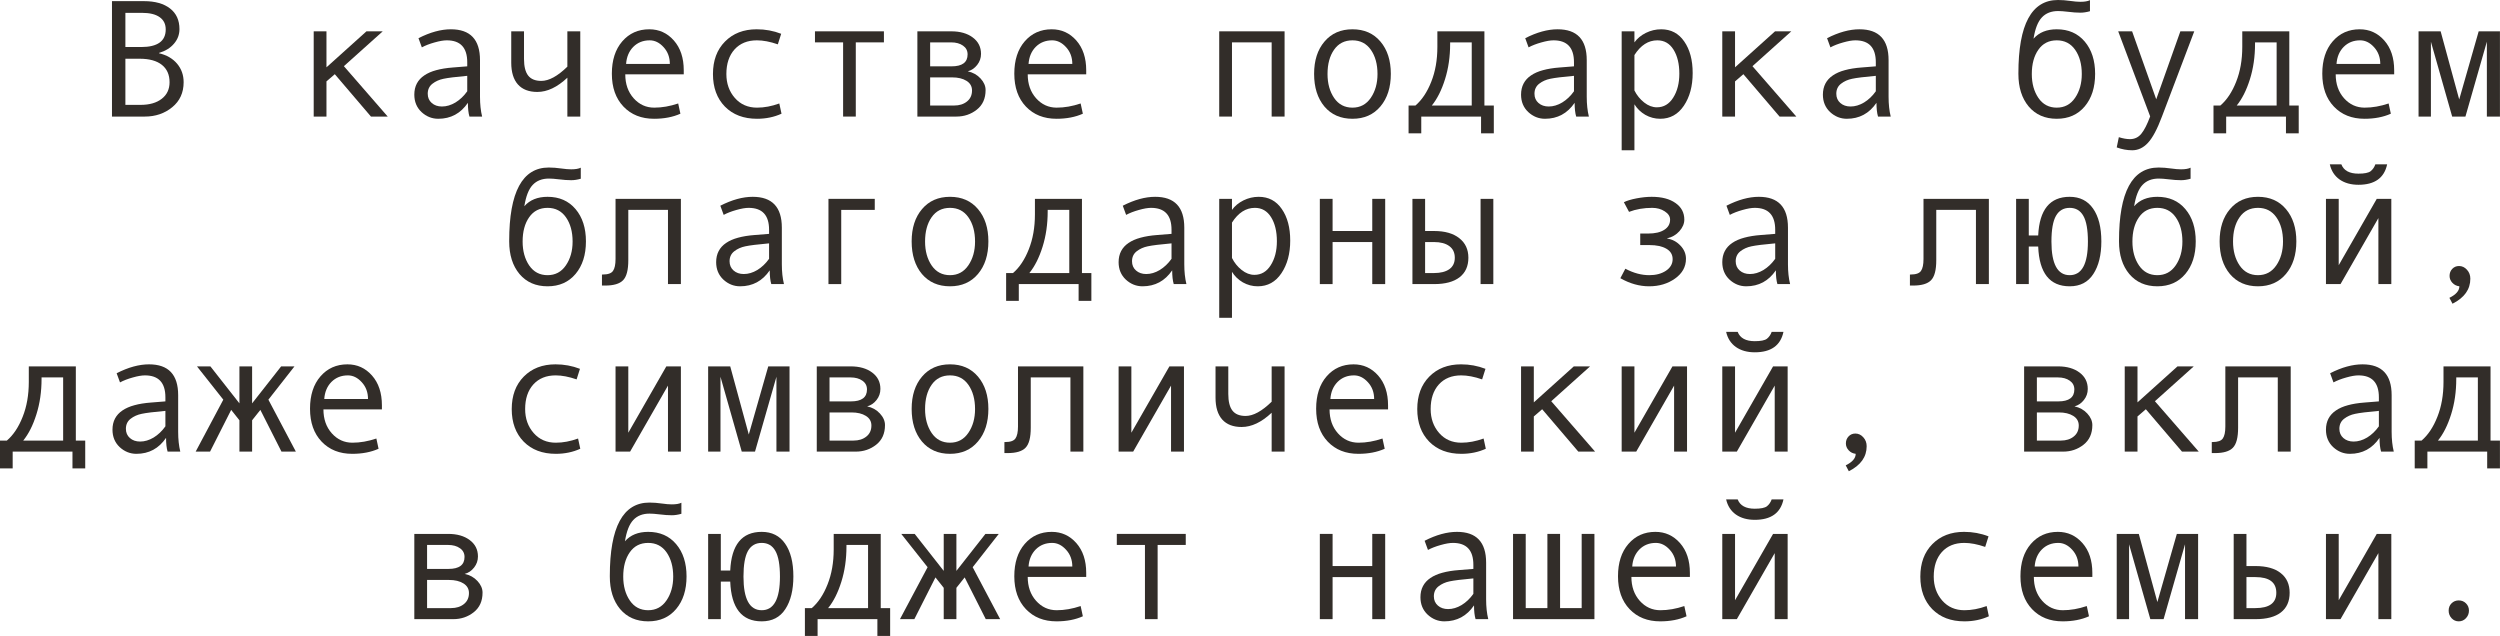<?xml version="1.0" encoding="UTF-8"?> <svg xmlns="http://www.w3.org/2000/svg" viewBox="0 0 179.078 45.551" fill="none"><path d="M11.391 3.814C11.941 3.943 12.373 4.193 12.686 4.564C12.998 4.936 13.154 5.377 13.154 5.889C13.154 6.639 12.881 7.236 12.334 7.682C11.791 8.127 11.137 8.35 10.371 8.35H8.021V0.082H10.313C11.109 0.082 11.732 0.258 12.182 0.609C12.631 0.957 12.855 1.449 12.855 2.086C12.855 2.477 12.725 2.824 12.463 3.129C12.205 3.434 11.848 3.654 11.391 3.791V3.814ZM8.982 3.369H10.107C11.283 3.369 11.871 2.949 11.871 2.109C11.871 1.727 11.727 1.434 11.437 1.23C11.148 1.023 10.725 0.92 10.166 0.92H8.982V3.369ZM8.982 7.512H10.072C10.709 7.512 11.213 7.367 11.584 7.078C11.959 6.789 12.146 6.393 12.146 5.889C12.146 5.354 11.963 4.939 11.596 4.646C11.229 4.354 10.697 4.207 10.002 4.207H8.982V7.512Z" fill="#322D29"></path><path d="M27.773 8.35H26.572L23.982 5.314L23.385 5.83V8.35H22.471V2.244H23.385V4.822L26.25 2.244H27.416L24.633 4.74L27.773 8.35Z" fill="#322D29"></path><path d="M34.535 8.35H33.627C33.553 8.104 33.516 7.775 33.516 7.365C32.996 8.127 32.289 8.508 31.395 8.508C30.941 8.508 30.541 8.348 30.193 8.027C29.85 7.703 29.678 7.287 29.678 6.779C29.678 6.479 29.738 6.213 29.859 5.982C29.98 5.752 30.158 5.559 30.393 5.402C30.627 5.242 30.912 5.117 31.248 5.027C31.584 4.934 31.982 4.869 32.443 4.834L33.469 4.752V4.459C33.469 3.412 32.98 2.889 32.004 2.889C31.774 2.889 31.481 2.939 31.125 3.041C30.773 3.139 30.471 3.256 30.217 3.393L29.976 2.736C30.809 2.311 31.582 2.098 32.297 2.098C33.687 2.098 34.383 2.834 34.383 4.307V6.932C34.383 7.463 34.434 7.936 34.535 8.35ZM33.469 6.539V5.432C32.644 5.506 32.078 5.576 31.77 5.643C31.465 5.705 31.199 5.824 30.973 6C30.75 6.176 30.639 6.414 30.639 6.715C30.639 6.988 30.734 7.209 30.926 7.377C31.117 7.545 31.361 7.629 31.658 7.629C31.982 7.629 32.305 7.533 32.625 7.342C32.945 7.146 33.227 6.879 33.469 6.539Z" fill="#322D29"></path><path d="M41.566 8.35H40.641V5.566C39.918 6.246 39.201 6.586 38.49 6.586C37.885 6.586 37.422 6.408 37.102 6.053C36.781 5.693 36.621 5.172 36.621 4.488V2.244H37.535V4.219C37.535 4.762 37.635 5.16 37.834 5.414C38.033 5.668 38.346 5.795 38.772 5.795C39.322 5.795 39.945 5.455 40.641 4.775V2.244H41.566V8.35Z" fill="#322D29"></path><path d="M48.978 5.326H44.789C44.789 6.018 44.988 6.588 45.387 7.037C45.789 7.486 46.281 7.711 46.863 7.711C47.418 7.711 47.99 7.611 48.58 7.412L48.738 8.145C48.199 8.387 47.57 8.508 46.852 8.508C45.945 8.508 45.215 8.217 44.66 7.635C44.105 7.053 43.828 6.268 43.828 5.279C43.828 4.311 44.076 3.539 44.572 2.965C45.072 2.387 45.717 2.098 46.506 2.098C47.209 2.098 47.797 2.365 48.269 2.9C48.742 3.436 48.978 4.148 48.978 5.039V5.326ZM47.982 4.582C47.982 4.105 47.834 3.705 47.537 3.381C47.24 3.053 46.908 2.889 46.541 2.889C46.068 2.889 45.676 3.045 45.363 3.357C45.055 3.67 44.883 4.078 44.848 4.582H47.982Z" fill="#322D29"></path><path d="M55.981 8.145C55.449 8.387 54.865 8.508 54.228 8.508C53.268 8.508 52.5 8.217 51.926 7.635C51.355 7.049 51.07 6.271 51.07 5.303C51.07 4.334 51.357 3.559 51.932 2.977C52.51 2.391 53.268 2.098 54.205 2.098C54.818 2.098 55.402 2.205 55.957 2.42L55.717 3.176C55.162 2.984 54.662 2.889 54.217 2.889C53.545 2.889 53.012 3.105 52.617 3.539C52.227 3.973 52.031 4.561 52.031 5.303C52.031 5.982 52.234 6.555 52.641 7.02C53.047 7.48 53.576 7.711 54.228 7.711C54.744 7.711 55.275 7.611 55.822 7.412L55.981 8.145Z" fill="#322D29"></path><path d="M63.316 3.035H61.301V8.35H60.393V3.035H58.377V2.244H63.316V3.035Z" fill="#322D29"></path><path d="M69.322 5.109C69.689 5.187 69.994 5.357 70.236 5.619C70.479 5.881 70.599 6.158 70.599 6.451C70.599 7.057 70.389 7.525 69.967 7.857C69.549 8.186 69.062 8.35 68.508 8.35H65.713V2.244H68.139C68.775 2.244 69.289 2.391 69.68 2.684C70.074 2.977 70.272 3.369 70.272 3.861C70.272 4.154 70.18 4.418 69.996 4.652C69.812 4.887 69.588 5.039 69.322 5.109ZM66.627 4.752H68.162C68.928 4.752 69.31 4.467 69.31 3.896C69.31 3.631 69.201 3.422 68.983 3.27C68.764 3.113 68.479 3.035 68.127 3.035H66.627V4.752ZM66.627 7.559H68.344C68.719 7.559 69.026 7.463 69.264 7.271C69.506 7.08 69.627 6.816 69.627 6.48C69.627 6.184 69.494 5.953 69.229 5.789C68.967 5.625 68.623 5.543 68.197 5.543H66.627V7.559Z" fill="#322D29"></path><path d="M77.807 5.326H73.617C73.617 6.018 73.816 6.588 74.215 7.037C74.617 7.486 75.109 7.711 75.691 7.711C76.246 7.711 76.818 7.611 77.408 7.412L77.566 8.145C77.027 8.387 76.398 8.508 75.68 8.508C74.773 8.508 74.043 8.217 73.488 7.635C72.934 7.053 72.656 6.268 72.656 5.279C72.656 4.311 72.904 3.539 73.4 2.965C73.9 2.387 74.545 2.098 75.334 2.098C76.037 2.098 76.625 2.365 77.098 2.9C77.57 3.436 77.807 4.148 77.807 5.039V5.326ZM76.811 4.582C76.811 4.105 76.662 3.705 76.365 3.381C76.068 3.053 75.736 2.889 75.369 2.889C74.896 2.889 74.504 3.045 74.191 3.357C73.883 3.67 73.711 4.078 73.676 4.582H76.811Z" fill="#322D29"></path><path d="M92.016 8.35H91.09V3.035H88.248V8.35H87.334V2.244H92.016V8.35Z" fill="#322D29"></path><path d="M96.879 2.098C97.719 2.098 98.387 2.391 98.883 2.977C99.379 3.563 99.627 4.334 99.627 5.291C99.627 6.256 99.379 7.033 98.883 7.623C98.387 8.213 97.719 8.508 96.879 8.508C96.035 8.508 95.365 8.215 94.869 7.629C94.377 7.039 94.131 6.26 94.131 5.291C94.131 4.33 94.379 3.559 94.875 2.977C95.371 2.391 96.039 2.098 96.879 2.098ZM96.879 7.711C97.433 7.711 97.871 7.477 98.192 7.008C98.512 6.539 98.672 5.971 98.672 5.303C98.672 4.6 98.514 4.021 98.197 3.568C97.881 3.115 97.441 2.889 96.879 2.889C96.313 2.889 95.873 3.113 95.561 3.563C95.248 4.008 95.092 4.588 95.092 5.303C95.092 5.982 95.25 6.555 95.567 7.02C95.883 7.48 96.32 7.711 96.879 7.711Z" fill="#322D29"></path><path d="M107.004 9.551H106.09V8.35H101.807V9.551H100.898V7.559H101.391C101.855 7.16 102.232 6.594 102.522 5.859C102.815 5.125 102.961 4.291 102.961 3.357V2.244H106.33V7.559H107.004V9.551ZM105.422 7.559V3.035H103.875V3.141C103.875 4.059 103.752 4.906 103.506 5.684C103.264 6.457 102.949 7.082 102.563 7.559H105.422Z" fill="#322D29"></path><path d="M113.813 8.35H112.904C112.83 8.104 112.793 7.775 112.793 7.365C112.273 8.127 111.566 8.508 110.672 8.508C110.219 8.508 109.818 8.348 109.471 8.027C109.127 7.703 108.955 7.287 108.955 6.779C108.955 6.479 109.016 6.213 109.137 5.982C109.258 5.752 109.435 5.559 109.67 5.402C109.904 5.242 110.189 5.117 110.525 5.027C110.861 4.934 111.26 4.869 111.721 4.834L112.746 4.752V4.459C112.746 3.412 112.258 2.889 111.281 2.889C111.051 2.889 110.758 2.939 110.402 3.041C110.051 3.139 109.748 3.256 109.494 3.393L109.254 2.736C110.086 2.311 110.859 2.098 111.574 2.098C112.965 2.098 113.66 2.834 113.66 4.307V6.932C113.66 7.463 113.711 7.936 113.813 8.35ZM112.746 6.539V5.432C111.922 5.506 111.355 5.576 111.047 5.643C110.742 5.705 110.476 5.824 110.25 6C110.027 6.176 109.916 6.414 109.916 6.715C109.916 6.988 110.012 7.209 110.203 7.377C110.395 7.545 110.639 7.629 110.936 7.629C111.26 7.629 111.582 7.533 111.902 7.342C112.223 7.146 112.504 6.879 112.746 6.539Z" fill="#322D29"></path><path d="M117.076 3.035C117.279 2.754 117.553 2.527 117.897 2.355C118.244 2.184 118.609 2.098 118.992 2.098C119.695 2.098 120.246 2.389 120.644 2.971C121.047 3.549 121.248 4.303 121.248 5.232C121.248 6.17 121.037 6.951 120.615 7.576C120.197 8.197 119.633 8.508 118.922 8.508C118.543 8.508 118.188 8.414 117.855 8.227C117.527 8.035 117.268 7.783 117.076 7.471V10.764H116.162V2.244H117.076V3.035ZM117.076 3.943V6.48C117.248 6.824 117.48 7.111 117.773 7.342C118.066 7.572 118.369 7.687 118.682 7.687C119.174 7.687 119.564 7.457 119.853 6.996C120.146 6.535 120.293 5.963 120.293 5.279C120.293 4.576 120.154 4.002 119.877 3.557C119.6 3.111 119.213 2.889 118.717 2.889C118.072 2.889 117.525 3.24 117.076 3.943Z" fill="#322D29"></path><path d="M128.672 8.35H127.471L124.881 5.314L124.283 5.83V8.35H123.369V2.244H124.283V4.822L127.148 2.244H128.314L125.531 4.74L128.672 8.35Z" fill="#322D29"></path><path d="M135.434 8.35H134.525C134.451 8.104 134.414 7.775 134.414 7.365C133.894 8.127 133.187 8.508 132.293 8.508C131.84 8.508 131.439 8.348 131.092 8.027C130.748 7.703 130.576 7.287 130.576 6.779C130.576 6.479 130.637 6.213 130.758 5.982C130.879 5.752 131.057 5.559 131.291 5.402C131.526 5.242 131.81 5.117 132.146 5.027C132.482 4.934 132.881 4.869 133.342 4.834L134.367 4.752V4.459C134.367 3.412 133.879 2.889 132.902 2.889C132.672 2.889 132.379 2.939 132.024 3.041C131.672 3.139 131.369 3.256 131.115 3.393L130.875 2.736C131.707 2.311 132.48 2.098 133.195 2.098C134.586 2.098 135.281 2.834 135.281 4.307V6.932C135.281 7.463 135.332 7.936 135.434 8.35ZM134.367 6.539V5.432C133.543 5.506 132.977 5.576 132.668 5.643C132.363 5.705 132.098 5.824 131.871 6C131.648 6.176 131.537 6.414 131.537 6.715C131.537 6.988 131.633 7.209 131.824 7.377C132.016 7.545 132.26 7.629 132.557 7.629C132.881 7.629 133.203 7.533 133.523 7.342C133.844 7.146 134.125 6.879 134.367 6.539Z" fill="#322D29"></path><path d="M145.664 2.771C146.059 2.322 146.613 2.098 147.328 2.098C148.168 2.098 148.836 2.391 149.332 2.977C149.828 3.563 150.076 4.334 150.076 5.291C150.076 6.256 149.828 7.033 149.332 7.623C148.836 8.213 148.168 8.508 147.328 8.508C146.484 8.508 145.815 8.215 145.318 7.629C144.826 7.039 144.58 6.26 144.58 5.291V5.256C144.58 1.752 145.525 0 147.416 0C147.693 0 147.996 0.023 148.324 0.07C148.594 0.109 148.826 0.129 149.021 0.129C149.322 0.129 149.551 0.09 149.707 0.012V0.803C149.465 0.873 149.236 0.908 149.021 0.908C148.767 0.908 148.471 0.887 148.131 0.844C147.842 0.809 147.607 0.791 147.428 0.791C146.935 0.791 146.547 0.943 146.262 1.248C145.977 1.549 145.777 2.057 145.664 2.771ZM147.328 7.711C147.883 7.711 148.32 7.477 148.641 7.008C148.961 6.539 149.121 5.971 149.121 5.303C149.121 4.6 148.963 4.021 148.647 3.568C148.33 3.115 147.891 2.889 147.328 2.889C146.762 2.889 146.322 3.113 146.01 3.563C145.697 4.008 145.541 4.588 145.541 5.303C145.541 5.982 145.699 6.555 146.016 7.02C146.332 7.48 146.77 7.711 147.328 7.711Z" fill="#322D29"></path><path d="M157.178 2.244L154.863 8.35C154.527 9.248 154.193 9.875 153.861 10.23C153.533 10.586 153.158 10.764 152.736 10.764C152.361 10.764 151.99 10.695 151.623 10.559L151.775 9.826C152.072 9.92 152.338 9.967 152.572 9.967C152.9 9.967 153.17 9.84 153.381 9.586C153.592 9.332 153.805 8.916 154.019 8.338L151.729 2.244H152.725L154.453 7.113L156.182 2.244H157.178Z" fill="#322D29"></path><path d="M164.66 9.551H163.746V8.35H159.463V9.551H158.555V7.559H159.047C159.512 7.16 159.889 6.594 160.178 5.859C160.471 5.125 160.617 4.291 160.617 3.357V2.244H163.986V7.559H164.66V9.551ZM163.078 7.559V3.035H161.531V3.141C161.531 4.059 161.408 4.906 161.162 5.684C160.92 6.457 160.605 7.082 160.219 7.559H163.078Z" fill="#322D29"></path><path d="M171.498 5.326H167.309C167.309 6.018 167.508 6.588 167.906 7.037C168.309 7.486 168.801 7.711 169.383 7.711C169.937 7.711 170.51 7.611 171.1 7.412L171.258 8.145C170.719 8.387 170.09 8.508 169.371 8.508C168.465 8.508 167.734 8.217 167.18 7.635C166.625 7.053 166.348 6.268 166.348 5.279C166.348 4.311 166.596 3.539 167.092 2.965C167.592 2.387 168.236 2.098 169.025 2.098C169.729 2.098 170.316 2.365 170.789 2.9C171.262 3.436 171.498 4.148 171.498 5.039V5.326ZM170.502 4.582C170.502 4.105 170.353 3.705 170.057 3.381C169.76 3.053 169.428 2.889 169.06 2.889C168.588 2.889 168.195 3.045 167.883 3.357C167.574 3.67 167.402 4.078 167.367 4.582H170.502Z" fill="#322D29"></path><path d="M179.074 8.35H178.137V2.988L176.602 8.35H175.652L174.129 2.988V8.35H173.244V2.244H174.826L176.156 7.125L177.551 2.244H179.074V8.35Z" fill="#322D29"></path><path d="M37.559 14.771C37.953 14.322 38.508 14.098 39.223 14.098C40.063 14.098 40.73 14.391 41.227 14.977C41.723 15.562 41.971 16.334 41.971 17.291C41.971 18.256 41.723 19.033 41.227 19.623C40.73 20.213 40.063 20.508 39.223 20.508C38.379 20.508 37.709 20.215 37.213 19.629C36.721 19.039 36.474 18.26 36.474 17.291V17.256C36.474 13.752 37.42 12 39.311 12C39.588 12 39.891 12.023 40.219 12.07C40.488 12.109 40.721 12.129 40.916 12.129C41.217 12.129 41.445 12.09 41.602 12.012V12.803C41.359 12.873 41.131 12.908 40.916 12.908C40.662 12.908 40.365 12.887 40.025 12.844C39.736 12.809 39.502 12.791 39.322 12.791C38.83 12.791 38.441 12.943 38.156 13.248C37.871 13.549 37.672 14.057 37.559 14.771ZM39.223 19.711C39.777 19.711 40.215 19.477 40.535 19.008C40.856 18.539 41.016 17.971 41.016 17.303C41.016 16.6 40.858 16.021 40.541 15.568C40.225 15.115 39.785 14.889 39.223 14.889C38.656 14.889 38.217 15.113 37.904 15.562C37.592 16.008 37.436 16.588 37.436 17.303C37.436 17.982 37.594 18.555 37.91 19.02C38.227 19.48 38.664 19.711 39.223 19.711Z" fill="#322D29"></path><path d="M48.773 20.35H47.848V15.035H45.006V18.645C45.006 19.344 44.881 19.82 44.631 20.074C44.385 20.328 43.957 20.455 43.348 20.455H43.119V19.664H43.178C43.549 19.664 43.793 19.578 43.91 19.406C44.031 19.234 44.092 18.949 44.092 18.551V14.244H48.773V20.35Z" fill="#322D29"></path><path d="M56.156 20.35H55.248C55.174 20.104 55.137 19.775 55.137 19.365C54.617 20.127 53.91 20.508 53.016 20.508C52.563 20.508 52.162 20.348 51.815 20.027C51.471 19.703 51.299 19.287 51.299 18.779C51.299 18.479 51.359 18.213 51.481 17.982C51.601 17.752 51.779 17.559 52.014 17.402C52.248 17.242 52.533 17.117 52.869 17.027C53.205 16.934 53.604 16.869 54.064 16.834L55.09 16.752V16.459C55.09 15.412 54.602 14.889 53.625 14.889C53.395 14.889 53.102 14.939 52.746 15.041C52.394 15.139 52.092 15.256 51.838 15.393L51.598 14.736C52.43 14.311 53.203 14.098 53.918 14.098C55.309 14.098 56.004 14.834 56.004 16.307V18.932C56.004 19.463 56.055 19.936 56.156 20.35ZM55.09 18.539V17.432C54.266 17.506 53.699 17.576 53.391 17.643C53.086 17.705 52.82 17.824 52.594 18C52.371 18.176 52.26 18.414 52.26 18.715C52.26 18.988 52.356 19.209 52.547 19.377C52.738 19.545 52.982 19.629 53.279 19.629C53.604 19.629 53.926 19.533 54.246 19.342C54.566 19.146 54.848 18.879 55.09 18.539Z" fill="#322D29"></path><path d="M62.66 15.035H60.258V20.35H59.344V14.244H62.66V15.035Z" fill="#322D29"></path><path d="M68.051 14.098C68.891 14.098 69.558 14.391 70.055 14.977C70.551 15.562 70.799 16.334 70.799 17.291C70.799 18.256 70.551 19.033 70.055 19.623C69.558 20.213 68.891 20.508 68.051 20.508C67.207 20.508 66.537 20.215 66.041 19.629C65.549 19.039 65.303 18.26 65.303 17.291C65.303 16.33 65.551 15.559 66.047 14.977C66.543 14.391 67.211 14.098 68.051 14.098ZM68.051 19.711C68.605 19.711 69.043 19.477 69.363 19.008C69.684 18.539 69.844 17.971 69.844 17.303C69.844 16.6 69.686 16.021 69.369 15.568C69.053 15.115 68.613 14.889 68.051 14.889C67.484 14.889 67.045 15.113 66.732 15.562C66.42 16.008 66.264 16.588 66.264 17.303C66.264 17.982 66.422 18.555 66.738 19.02C67.055 19.48 67.492 19.711 68.051 19.711Z" fill="#322D29"></path><path d="M78.176 21.551H77.262V20.35H72.978V21.551H72.07V19.559H72.563C73.027 19.16 73.404 18.594 73.693 17.859C73.986 17.125 74.133 16.291 74.133 15.357V14.244H77.502V19.559H78.176V21.551ZM76.594 19.559V15.035H75.047V15.141C75.047 16.059 74.924 16.906 74.678 17.684C74.436 18.457 74.121 19.082 73.734 19.559H76.594Z" fill="#322D29"></path><path d="M84.984 20.35H84.076C84.002 20.104 83.965 19.775 83.965 19.365C83.445 20.127 82.738 20.508 81.844 20.508C81.391 20.508 80.99 20.348 80.643 20.027C80.299 19.703 80.127 19.287 80.127 18.779C80.127 18.479 80.188 18.213 80.309 17.982C80.43 17.752 80.607 17.559 80.842 17.402C81.076 17.242 81.361 17.117 81.697 17.027C82.033 16.934 82.432 16.869 82.893 16.834L83.918 16.752V16.459C83.918 15.412 83.43 14.889 82.453 14.889C82.223 14.889 81.93 14.939 81.574 15.041C81.223 15.139 80.92 15.256 80.666 15.393L80.426 14.736C81.258 14.311 82.031 14.098 82.746 14.098C84.137 14.098 84.832 14.834 84.832 16.307V18.932C84.832 19.463 84.883 19.936 84.984 20.35ZM83.918 18.539V17.432C83.094 17.506 82.527 17.576 82.219 17.643C81.914 17.705 81.648 17.824 81.422 18C81.199 18.176 81.088 18.414 81.088 18.715C81.088 18.988 81.184 19.209 81.375 19.377C81.566 19.545 81.81 19.629 82.107 19.629C82.432 19.629 82.754 19.533 83.074 19.342C83.394 19.146 83.676 18.879 83.918 18.539Z" fill="#322D29"></path><path d="M88.248 15.035C88.451 14.754 88.725 14.527 89.068 14.355C89.416 14.184 89.781 14.098 90.164 14.098C90.867 14.098 91.418 14.389 91.816 14.971C92.219 15.549 92.42 16.303 92.42 17.232C92.42 18.17 92.209 18.951 91.787 19.576C91.369 20.197 90.805 20.508 90.094 20.508C89.715 20.508 89.359 20.414 89.027 20.227C88.699 20.035 88.439 19.783 88.248 19.471V22.764H87.334V14.244H88.248V15.035ZM88.248 15.943V18.48C88.42 18.824 88.652 19.111 88.945 19.342C89.238 19.572 89.541 19.688 89.854 19.688C90.346 19.688 90.736 19.457 91.025 18.996C91.318 18.535 91.465 17.963 91.465 17.279C91.465 16.576 91.326 16.002 91.049 15.557C90.771 15.111 90.385 14.889 89.889 14.889C89.244 14.889 88.697 15.24 88.248 15.943Z" fill="#322D29"></path><path d="M99.223 20.35H98.297V17.338H95.455V20.35H94.541V14.244H95.455V16.547H98.297V14.244H99.223V20.35Z" fill="#322D29"></path><path d="M106.969 20.35H106.055V14.244H106.969V20.35ZM102.082 16.547H102.721C103.498 16.547 104.102 16.719 104.531 17.062C104.965 17.402 105.182 17.869 105.182 18.463C105.182 19.068 104.971 19.535 104.549 19.863C104.127 20.187 103.521 20.35 102.732 20.35H101.174V14.244H102.082V16.547ZM102.082 19.559H102.721C103.189 19.559 103.555 19.467 103.816 19.283C104.078 19.096 104.209 18.822 104.209 18.463C104.209 18.096 104.076 17.816 103.811 17.625C103.549 17.434 103.185 17.338 102.721 17.338H102.082V19.559Z" fill="#322D29"></path><path d="M119.414 17.086C119.785 17.141 120.103 17.309 120.369 17.59C120.635 17.867 120.768 18.184 120.768 18.539C120.768 19.109 120.508 19.58 119.988 19.951C119.469 20.322 118.85 20.508 118.131 20.508C117.432 20.508 116.744 20.314 116.068 19.928L116.426 19.248C117.004 19.557 117.576 19.711 118.143 19.711C118.619 19.711 119.016 19.605 119.332 19.395C119.652 19.18 119.813 18.902 119.813 18.563C119.813 18.238 119.664 17.99 119.367 17.818C119.07 17.643 118.666 17.555 118.154 17.555H117.492V16.729H118.06C118.549 16.729 118.932 16.641 119.209 16.465C119.49 16.289 119.631 16.045 119.631 15.732C119.631 15.502 119.504 15.305 119.25 15.141C118.996 14.973 118.695 14.889 118.348 14.889C117.746 14.889 117.193 14.984 116.69 15.176L116.32 14.484C116.539 14.375 116.842 14.283 117.228 14.209C117.615 14.135 117.977 14.098 118.312 14.098C119.031 14.098 119.6 14.246 120.018 14.543C120.439 14.836 120.65 15.232 120.65 15.732C120.65 16.018 120.533 16.293 120.299 16.559C120.068 16.82 119.774 16.992 119.414 17.074V17.086Z" fill="#322D29"></path><path d="M128.227 20.35H127.318C127.244 20.104 127.207 19.775 127.207 19.365C126.687 20.127 125.981 20.508 125.086 20.508C124.633 20.508 124.233 20.348 123.885 20.027C123.541 19.703 123.369 19.287 123.369 18.779C123.369 18.479 123.43 18.213 123.551 17.982C123.672 17.752 123.85 17.559 124.084 17.402C124.318 17.242 124.603 17.117 124.939 17.027C125.276 16.934 125.674 16.869 126.135 16.834L127.16 16.752V16.459C127.16 15.412 126.672 14.889 125.695 14.889C125.465 14.889 125.172 14.939 124.816 15.041C124.465 15.139 124.162 15.256 123.908 15.393L123.668 14.736C124.5 14.311 125.274 14.098 125.988 14.098C127.379 14.098 128.074 14.834 128.074 16.307V18.932C128.074 19.463 128.125 19.936 128.227 20.35ZM127.16 18.539V17.432C126.336 17.506 125.77 17.576 125.461 17.643C125.156 17.705 124.891 17.824 124.664 18C124.441 18.176 124.33 18.414 124.33 18.715C124.33 18.988 124.426 19.209 124.617 19.377C124.809 19.545 125.053 19.629 125.35 19.629C125.674 19.629 125.996 19.533 126.317 19.342C126.637 19.146 126.918 18.879 127.16 18.539Z" fill="#322D29"></path><path d="M142.465 20.35H141.539V15.035H138.697V18.645C138.697 19.344 138.572 19.82 138.322 20.074C138.076 20.328 137.648 20.455 137.039 20.455H136.81V19.664H136.869C137.24 19.664 137.484 19.578 137.602 19.406C137.723 19.234 137.783 18.949 137.783 18.551V14.244H142.465V20.35Z" fill="#322D29"></path><path d="M145.998 16.869C146.084 15.021 146.836 14.098 148.254 14.098C148.981 14.098 149.539 14.379 149.93 14.941C150.324 15.504 150.522 16.287 150.522 17.291C150.522 18.264 150.33 19.043 149.947 19.629C149.568 20.215 149.004 20.508 148.254 20.508C146.824 20.508 146.072 19.559 145.998 17.66H145.324V20.35H144.416V14.244H145.324V16.869H145.998ZM148.254 19.711C149.125 19.711 149.56 18.908 149.56 17.303C149.56 16.459 149.451 15.846 149.233 15.463C149.017 15.08 148.691 14.889 148.254 14.889C147.816 14.889 147.488 15.08 147.27 15.463C147.055 15.846 146.947 16.459 146.947 17.303C146.947 18.908 147.383 19.711 148.254 19.711Z" fill="#322D29"></path><path d="M152.871 14.771C153.266 14.322 153.82 14.098 154.535 14.098C155.375 14.098 156.043 14.391 156.539 14.977C157.035 15.562 157.283 16.334 157.283 17.291C157.283 18.256 157.035 19.033 156.539 19.623C156.043 20.213 155.375 20.508 154.535 20.508C153.691 20.508 153.021 20.215 152.525 19.629C152.033 19.039 151.787 18.26 151.787 17.291V17.256C151.787 13.752 152.732 12 154.623 12C154.9 12 155.203 12.023 155.531 12.07C155.801 12.109 156.033 12.129 156.229 12.129C156.529 12.129 156.758 12.09 156.914 12.012V12.803C156.672 12.873 156.443 12.908 156.229 12.908C155.975 12.908 155.678 12.887 155.338 12.844C155.049 12.809 154.814 12.791 154.635 12.791C154.143 12.791 153.754 12.943 153.469 13.248C153.183 13.549 152.984 14.057 152.871 14.771ZM154.535 19.711C155.09 19.711 155.527 19.477 155.848 19.008C156.168 18.539 156.328 17.971 156.328 17.303C156.328 16.6 156.17 16.021 155.853 15.568C155.537 15.115 155.098 14.889 154.535 14.889C153.969 14.889 153.529 15.113 153.217 15.562C152.904 16.008 152.748 16.588 152.748 17.303C152.748 17.982 152.906 18.555 153.223 19.02C153.539 19.48 153.976 19.711 154.535 19.711Z" fill="#322D29"></path><path d="M161.742 14.098C162.582 14.098 163.25 14.391 163.746 14.977C164.242 15.562 164.49 16.334 164.49 17.291C164.49 18.256 164.242 19.033 163.746 19.623C163.25 20.213 162.582 20.508 161.742 20.508C160.898 20.508 160.228 20.215 159.732 19.629C159.24 19.039 158.994 18.26 158.994 17.291C158.994 16.33 159.242 15.559 159.738 14.977C160.234 14.391 160.902 14.098 161.742 14.098ZM161.742 19.711C162.297 19.711 162.734 19.477 163.055 19.008C163.375 18.539 163.535 17.971 163.535 17.303C163.535 16.6 163.377 16.021 163.06 15.568C162.744 15.115 162.305 14.889 161.742 14.889C161.176 14.889 160.736 15.113 160.424 15.562C160.111 16.008 159.955 16.588 159.955 17.303C159.955 17.982 160.113 18.555 160.43 19.02C160.746 19.48 161.184 19.711 161.742 19.711Z" fill="#322D29"></path><path d="M171.293 20.35H170.367V15.621L167.654 20.35H166.611V14.244H167.525V18.996L170.25 14.244H171.293V20.35ZM170.994 11.771C170.787 12.748 170.101 13.236 168.938 13.236C168.398 13.236 167.947 13.109 167.584 12.855C167.225 12.598 166.992 12.236 166.887 11.771H167.713C167.885 12.217 168.293 12.439 168.938 12.439C169.367 12.439 169.658 12.381 169.811 12.264C169.963 12.143 170.076 11.979 170.15 11.771H170.994Z" fill="#322D29"></path><path d="M176.168 20.508C175.965 20.484 175.797 20.4 175.664 20.256C175.531 20.111 175.465 19.947 175.465 19.764C175.465 19.564 175.529 19.396 175.658 19.26C175.787 19.123 175.949 19.055 176.144 19.055C176.363 19.055 176.553 19.145 176.713 19.324C176.873 19.5 176.953 19.713 176.953 19.963C176.953 20.729 176.527 21.326 175.676 21.756L175.453 21.334C175.93 21.1 176.168 20.824 176.168 20.508Z" fill="#322D29"></path><path d="M6.105 33.551H5.191V32.35H0.908V33.551H0V31.559H0.492C0.957 31.16 1.334 30.594 1.623 29.859C1.916 29.125 2.063 28.291 2.063 27.357V26.244H5.432V31.559H6.105V33.551ZM4.523 31.559V27.035H2.977V27.141C2.977 28.059 2.854 28.906 2.607 29.684C2.365 30.457 2.051 31.082 1.664 31.559H4.523Z" fill="#322D29"></path><path d="M12.914 32.35H12.006C11.932 32.103 11.895 31.776 11.895 31.365C11.375 32.127 10.668 32.508 9.773 32.508C9.32 32.508 8.92 32.348 8.572 32.027C8.229 31.703 8.057 31.287 8.057 30.779C8.057 30.478 8.117 30.213 8.238 29.982C8.359 29.752 8.537 29.559 8.771 29.402C9.006 29.242 9.291 29.117 9.627 29.027C9.963 28.933 10.361 28.869 10.822 28.834L11.848 28.752V28.459C11.848 27.412 11.359 26.889 10.383 26.889C10.152 26.889 9.859 26.939 9.504 27.041C9.152 27.139 8.85 27.256 8.596 27.392L8.355 26.736C9.188 26.31 9.961 26.098 10.676 26.098C12.066 26.098 12.762 26.834 12.762 28.307V30.932C12.762 31.463 12.813 31.936 12.914 32.35ZM11.848 30.539V29.432C11.023 29.506 10.457 29.576 10.148 29.643C9.844 29.705 9.578 29.824 9.352 30C9.129 30.176 9.018 30.414 9.018 30.715C9.018 30.988 9.113 31.209 9.305 31.377C9.496 31.545 9.74 31.629 10.037 31.629C10.361 31.629 10.684 31.533 11.004 31.342C11.324 31.147 11.605 30.879 11.848 30.539Z" fill="#322D29"></path><path d="M21.193 32.35H20.162L18.65 29.361L18.059 30.105V32.35H17.15V30.105L16.559 29.361L15.047 32.35H14.016L15.996 28.629L14.109 26.244H15.07L17.15 28.893V26.244H18.059V28.893L20.139 26.244H21.094L19.225 28.629L21.193 32.35Z" fill="#322D29"></path><path d="M27.357 29.326H23.168C23.168 30.018 23.367 30.588 23.766 31.037C24.168 31.486 24.66 31.711 25.242 31.711C25.797 31.711 26.369 31.611 26.959 31.412L27.117 32.145C26.578 32.387 25.949 32.508 25.231 32.508C24.324 32.508 23.594 32.217 23.039 31.635C22.484 31.053 22.207 30.268 22.207 29.279C22.207 28.311 22.455 27.539 22.951 26.965C23.451 26.387 24.096 26.098 24.885 26.098C25.588 26.098 26.176 26.365 26.648 26.9C27.121 27.436 27.357 28.148 27.357 29.039V29.326ZM26.361 28.582C26.361 28.106 26.213 27.705 25.916 27.381C25.619 27.053 25.287 26.889 24.92 26.889C24.447 26.889 24.055 27.045 23.742 27.357C23.434 27.67 23.262 28.078 23.227 28.582H26.361Z" fill="#322D29"></path><path d="M41.566 32.145C41.035 32.387 40.451 32.508 39.815 32.508C38.853 32.508 38.086 32.217 37.512 31.635C36.941 31.049 36.656 30.271 36.656 29.303C36.656 28.334 36.943 27.559 37.517 26.977C38.096 26.391 38.853 26.098 39.791 26.098C40.404 26.098 40.988 26.205 41.543 26.42L41.303 27.176C40.748 26.984 40.248 26.889 39.803 26.889C39.131 26.889 38.598 27.105 38.203 27.539C37.812 27.973 37.617 28.561 37.617 29.303C37.617 29.982 37.82 30.555 38.227 31.019C38.633 31.481 39.162 31.711 39.815 31.711C40.33 31.711 40.861 31.611 41.408 31.412L41.566 32.145Z" fill="#322D29"></path><path d="M48.773 32.35H47.848V27.621L45.135 32.35H44.092V26.244H45.006V30.996L47.73 26.244H48.773V32.35Z" fill="#322D29"></path><path d="M56.555 32.35H55.617V26.988L54.082 32.35H53.133L51.609 26.988V32.35H50.725V26.244H52.307L53.637 31.125L55.031 26.244H56.555V32.35Z" fill="#322D29"></path><path d="M62.115 29.109C62.483 29.187 62.787 29.357 63.029 29.619C63.272 29.881 63.393 30.158 63.393 30.451C63.393 31.057 63.182 31.525 62.76 31.857C62.342 32.186 61.855 32.35 61.301 32.35H58.506V26.244H60.932C61.568 26.244 62.082 26.391 62.473 26.684C62.867 26.977 63.064 27.369 63.064 27.861C63.064 28.154 62.973 28.418 62.789 28.652C62.605 28.887 62.381 29.039 62.115 29.109ZM59.42 28.752H60.955C61.721 28.752 62.103 28.467 62.103 27.896C62.103 27.631 61.994 27.422 61.775 27.27C61.557 27.113 61.271 27.035 60.92 27.035H59.42V28.752ZM59.42 31.559H61.137C61.512 31.559 61.818 31.463 62.057 31.271C62.299 31.08 62.42 30.816 62.42 30.48C62.42 30.184 62.287 29.953 62.021 29.789C61.76 29.625 61.416 29.543 60.99 29.543H59.42V31.559Z" fill="#322D29"></path><path d="M68.051 26.098C68.891 26.098 69.558 26.391 70.055 26.977C70.551 27.563 70.799 28.334 70.799 29.291C70.799 30.256 70.551 31.033 70.055 31.623C69.558 32.213 68.891 32.508 68.051 32.508C67.207 32.508 66.537 32.215 66.041 31.629C65.549 31.039 65.303 30.26 65.303 29.291C65.303 28.33 65.551 27.559 66.047 26.977C66.543 26.391 67.211 26.098 68.051 26.098ZM68.051 31.711C68.605 31.711 69.043 31.477 69.363 31.008C69.684 30.539 69.844 29.971 69.844 29.303C69.844 28.6 69.686 28.022 69.369 27.568C69.053 27.115 68.613 26.889 68.051 26.889C67.484 26.889 67.045 27.113 66.732 27.563C66.42 28.008 66.264 28.588 66.264 29.303C66.264 29.982 66.422 30.555 66.738 31.019C67.055 31.481 67.492 31.711 68.051 31.711Z" fill="#322D29"></path><path d="M77.602 32.35H76.676V27.035H73.834V30.645C73.834 31.344 73.709 31.82 73.459 32.074C73.213 32.328 72.785 32.455 72.176 32.455H71.947V31.664H72.006C72.377 31.664 72.621 31.578 72.738 31.406C72.859 31.234 72.92 30.949 72.92 30.551V26.244H77.602V32.35Z" fill="#322D29"></path><path d="M84.809 32.35H83.883V27.621L81.17 32.35H80.127V26.244H81.041V30.996L83.766 26.244H84.809V32.35Z" fill="#322D29"></path><path d="M92.016 32.35H91.09V29.566C90.367 30.246 89.65 30.586 88.939 30.586C88.334 30.586 87.871 30.408 87.551 30.053C87.231 29.693 87.07 29.172 87.07 28.488V26.244H87.984V28.219C87.984 28.762 88.084 29.16 88.283 29.414C88.482 29.668 88.795 29.795 89.221 29.795C89.772 29.795 90.394 29.455 91.09 28.775V26.244H92.016V32.35Z" fill="#322D29"></path><path d="M99.428 29.326H95.238C95.238 30.018 95.437 30.588 95.836 31.037C96.238 31.486 96.73 31.711 97.313 31.711C97.867 31.711 98.44 31.611 99.029 31.412L99.188 32.145C98.648 32.387 98.019 32.508 97.301 32.508C96.394 32.508 95.664 32.217 95.109 31.635C94.555 31.053 94.277 30.268 94.277 29.279C94.277 28.311 94.525 27.539 95.022 26.965C95.522 26.387 96.166 26.098 96.955 26.098C97.658 26.098 98.246 26.365 98.719 26.9C99.191 27.436 99.428 28.148 99.428 29.039V29.326ZM98.432 28.582C98.432 28.106 98.283 27.705 97.986 27.381C97.689 27.053 97.357 26.889 96.99 26.889C96.518 26.889 96.125 27.045 95.813 27.357C95.504 27.67 95.332 28.078 95.297 28.582H98.432Z" fill="#322D29"></path><path d="M106.43 32.145C105.898 32.387 105.314 32.508 104.678 32.508C103.717 32.508 102.949 32.217 102.375 31.635C101.805 31.049 101.52 30.271 101.52 29.303C101.52 28.334 101.807 27.559 102.381 26.977C102.959 26.391 103.717 26.098 104.654 26.098C105.267 26.098 105.852 26.205 106.406 26.42L106.166 27.176C105.611 26.984 105.111 26.889 104.666 26.889C103.994 26.889 103.461 27.105 103.066 27.539C102.676 27.973 102.48 28.561 102.48 29.303C102.48 29.982 102.684 30.555 103.09 31.019C103.496 31.481 104.025 31.711 104.678 31.711C105.193 31.711 105.725 31.611 106.272 31.412L106.43 32.145Z" fill="#322D29"></path><path d="M114.258 32.35H113.057L110.467 29.314L109.869 29.83V32.35H108.955V26.244H109.869V28.822L112.734 26.244H113.9L111.117 28.74L114.258 32.35Z" fill="#322D29"></path><path d="M120.844 32.35H119.918V27.621L117.205 32.35H116.162V26.244H117.076V30.996L119.801 26.244H120.844V32.35Z" fill="#322D29"></path><path d="M128.051 32.35H127.125V27.621L124.412 32.35H123.369V26.244H124.283V30.996L127.008 26.244H128.051V32.35ZM127.752 23.771C127.545 24.748 126.859 25.236 125.695 25.236C125.156 25.236 124.705 25.109 124.342 24.855C123.983 24.598 123.75 24.236 123.645 23.771H124.471C124.643 24.217 125.051 24.439 125.695 24.439C126.125 24.439 126.416 24.381 126.568 24.264C126.721 24.143 126.834 23.979 126.908 23.771H127.752Z" fill="#322D29"></path><path d="M132.926 32.508C132.723 32.484 132.555 32.4 132.422 32.256C132.289 32.111 132.223 31.947 132.223 31.764C132.223 31.564 132.287 31.396 132.416 31.26C132.545 31.123 132.707 31.055 132.902 31.055C133.121 31.055 133.311 31.145 133.471 31.324C133.631 31.5 133.711 31.713 133.711 31.963C133.711 32.729 133.285 33.326 132.434 33.756L132.211 33.334C132.687 33.1 132.926 32.824 132.926 32.508Z" fill="#322D29"></path><path d="M148.6 29.109C148.967 29.187 149.271 29.357 149.514 29.619C149.756 29.881 149.877 30.158 149.877 30.451C149.877 31.057 149.666 31.525 149.244 31.857C148.826 32.186 148.34 32.35 147.785 32.35H144.99V26.244H147.416C148.053 26.244 148.566 26.391 148.957 26.684C149.352 26.977 149.549 27.369 149.549 27.861C149.549 28.154 149.457 28.418 149.273 28.652C149.09 28.887 148.865 29.039 148.6 29.109ZM145.904 28.752H147.439C148.205 28.752 148.588 28.467 148.588 27.896C148.588 27.631 148.478 27.422 148.26 27.27C148.041 27.113 147.756 27.035 147.404 27.035H145.904V28.752ZM145.904 31.559H147.621C147.996 31.559 148.303 31.463 148.541 31.271C148.783 31.08 148.904 30.816 148.904 30.48C148.904 30.184 148.771 29.953 148.506 29.789C148.244 29.625 147.9 29.543 147.475 29.543H145.904V31.559Z" fill="#322D29"></path><path d="M157.5 32.35H156.299L153.709 29.314L153.111 29.83V32.35H152.197V26.244H153.111V28.822L155.977 26.244H157.143L154.359 28.74L157.5 32.35Z" fill="#322D29"></path><path d="M164.086 32.35H163.16V27.035H160.318V30.645C160.318 31.344 160.193 31.82 159.943 32.074C159.697 32.328 159.27 32.455 158.66 32.455H158.432V31.664H158.49C158.861 31.664 159.106 31.578 159.223 31.406C159.344 31.234 159.404 30.949 159.404 30.551V26.244H164.086V32.35Z" fill="#322D29"></path><path d="M171.469 32.35H170.561C170.486 32.103 170.449 31.776 170.449 31.365C169.93 32.127 169.223 32.508 168.328 32.508C167.875 32.508 167.475 32.348 167.127 32.027C166.783 31.703 166.611 31.287 166.611 30.779C166.611 30.478 166.672 30.213 166.793 29.982C166.914 29.752 167.092 29.559 167.326 29.402C167.56 29.242 167.846 29.117 168.182 29.027C168.518 28.933 168.916 28.869 169.377 28.834L170.402 28.752V28.459C170.402 27.412 169.914 26.889 168.938 26.889C168.707 26.889 168.414 26.939 168.059 27.041C167.707 27.139 167.404 27.256 167.15 27.392L166.91 26.736C167.742 26.31 168.516 26.098 169.231 26.098C170.621 26.098 171.316 26.834 171.316 28.307V30.932C171.316 31.463 171.367 31.936 171.469 32.35ZM170.402 30.539V29.432C169.578 29.506 169.012 29.576 168.703 29.643C168.398 29.705 168.133 29.824 167.906 30C167.684 30.176 167.572 30.414 167.572 30.715C167.572 30.988 167.668 31.209 167.859 31.377C168.051 31.545 168.295 31.629 168.592 31.629C168.916 31.629 169.238 31.533 169.559 31.342C169.879 31.147 170.16 30.879 170.402 30.539Z" fill="#322D29"></path><path d="M179.074 33.551H178.16V32.35H173.877V33.551H172.969V31.559H173.461C173.926 31.16 174.303 30.594 174.592 29.859C174.885 29.125 175.031 28.291 175.031 27.357V26.244H178.4V31.559H179.074V33.551ZM177.492 31.559V27.035H175.945V27.141C175.945 28.059 175.822 28.906 175.576 29.684C175.334 30.457 175.02 31.082 174.633 31.559H177.492Z" fill="#322D29"></path><path d="M33.287 41.109C33.654 41.187 33.959 41.357 34.201 41.619C34.443 41.881 34.565 42.158 34.565 42.451C34.565 43.057 34.354 43.525 33.932 43.857C33.514 44.186 33.027 44.35 32.473 44.35H29.678V38.244H32.103C32.74 38.244 33.254 38.391 33.644 38.684C34.039 38.977 34.236 39.369 34.236 39.861C34.236 40.154 34.144 40.418 33.961 40.652C33.777 40.887 33.553 41.039 33.287 41.109ZM30.592 40.752H32.127C32.893 40.752 33.275 40.467 33.275 39.896C33.275 39.631 33.166 39.422 32.947 39.27C32.729 39.113 32.443 39.035 32.092 39.035H30.592V40.752ZM30.592 43.559H32.308C32.684 43.559 32.99 43.463 33.229 43.271C33.471 43.08 33.592 42.816 33.592 42.48C33.592 42.184 33.459 41.953 33.193 41.789C32.932 41.625 32.588 41.543 32.162 41.543H30.592V43.559Z" fill="#322D29"></path><path d="M44.766 38.772C45.16 38.322 45.715 38.098 46.43 38.098C47.27 38.098 47.937 38.391 48.434 38.977C48.93 39.563 49.178 40.334 49.178 41.291C49.178 42.256 48.93 43.033 48.434 43.623C47.937 44.213 47.27 44.508 46.43 44.508C45.586 44.508 44.916 44.215 44.42 43.629C43.928 43.039 43.682 42.26 43.682 41.291V41.256C43.682 37.752 44.627 36 46.518 36C46.795 36 47.098 36.023 47.426 36.07C47.695 36.109 47.928 36.129 48.123 36.129C48.424 36.129 48.652 36.09 48.809 36.012V36.803C48.566 36.873 48.338 36.908 48.123 36.908C47.869 36.908 47.572 36.887 47.232 36.844C46.943 36.809 46.709 36.791 46.529 36.791C46.037 36.791 45.648 36.943 45.363 37.248C45.078 37.549 44.879 38.057 44.766 38.772ZM46.43 43.711C46.984 43.711 47.422 43.477 47.742 43.008C48.063 42.539 48.223 41.971 48.223 41.303C48.223 40.6 48.064 40.022 47.748 39.568C47.432 39.115 46.992 38.889 46.43 38.889C45.863 38.889 45.424 39.113 45.111 39.563C44.799 40.008 44.643 40.588 44.643 41.303C44.643 41.982 44.801 42.555 45.117 43.019C45.434 43.481 45.871 43.711 46.43 43.711Z" fill="#322D29"></path><path d="M52.307 40.869C52.392 39.022 53.144 38.098 54.562 38.098C55.289 38.098 55.848 38.379 56.238 38.941C56.633 39.504 56.83 40.287 56.83 41.291C56.83 42.264 56.639 43.043 56.256 43.629C55.877 44.215 55.312 44.508 54.562 44.508C53.133 44.508 52.381 43.559 52.307 41.66H51.633V44.35H50.725V38.244H51.633V40.869H52.307ZM54.562 43.711C55.434 43.711 55.869 42.908 55.869 41.303C55.869 40.459 55.76 39.846 55.541 39.463C55.326 39.08 55 38.889 54.562 38.889C54.125 38.889 53.797 39.08 53.578 39.463C53.363 39.846 53.256 40.459 53.256 41.303C53.256 42.908 53.691 43.711 54.562 43.711Z" fill="#322D29"></path><path d="M63.762 45.551H62.848V44.35H58.565V45.551H57.656V43.559H58.148C58.613 43.16 58.99 42.594 59.279 41.859C59.572 41.125 59.719 40.291 59.719 39.357V38.244H63.088V43.559H63.762V45.551ZM62.18 43.559V39.035H60.633V39.141C60.633 40.059 60.51 40.906 60.264 41.683C60.021 42.457 59.707 43.082 59.32 43.559H62.18Z" fill="#322D29"></path><path d="M71.642 44.35H70.611L69.1 41.361L68.508 42.106V44.35H67.6V42.106L67.008 41.361L65.496 44.35H64.465L66.445 40.629L64.559 38.244H65.52L67.6 40.893V38.244H68.508V40.893L70.588 38.244H71.543L69.674 40.629L71.642 44.35Z" fill="#322D29"></path><path d="M77.807 41.326H73.617C73.617 42.018 73.816 42.588 74.215 43.037C74.617 43.486 75.109 43.711 75.691 43.711C76.246 43.711 76.818 43.611 77.408 43.412L77.566 44.145C77.027 44.387 76.398 44.508 75.68 44.508C74.773 44.508 74.043 44.217 73.488 43.635C72.934 43.053 72.656 42.268 72.656 41.279C72.656 40.311 72.904 39.539 73.4 38.965C73.9 38.387 74.545 38.098 75.334 38.098C76.037 38.098 76.625 38.365 77.098 38.9C77.57 39.436 77.807 40.148 77.807 41.039V41.326ZM76.811 40.582C76.811 40.106 76.662 39.705 76.365 39.381C76.068 39.053 75.736 38.889 75.369 38.889C74.896 38.889 74.504 39.045 74.191 39.357C73.883 39.67 73.711 40.078 73.676 40.582H76.811Z" fill="#322D29"></path><path d="M84.937 39.035H82.922V44.35H82.014V39.035H79.998V38.244H84.937V39.035Z" fill="#322D29"></path><path d="M99.223 44.35H98.297V41.338H95.455V44.35H94.541V38.244H95.455V40.547H98.297V38.244H99.223V44.35Z" fill="#322D29"></path><path d="M106.605 44.35H105.697C105.623 44.103 105.586 43.775 105.586 43.365C105.066 44.127 104.359 44.508 103.465 44.508C103.012 44.508 102.611 44.348 102.264 44.027C101.92 43.703 101.748 43.287 101.748 42.779C101.748 42.478 101.809 42.213 101.93 41.982C102.051 41.752 102.229 41.559 102.463 41.402C102.697 41.242 102.982 41.117 103.318 41.027C103.654 40.934 104.053 40.869 104.514 40.834L105.539 40.752V40.459C105.539 39.412 105.051 38.889 104.074 38.889C103.844 38.889 103.551 38.939 103.195 39.041C102.844 39.139 102.541 39.256 102.287 39.393L102.047 38.736C102.879 38.31 103.652 38.098 104.367 38.098C105.758 38.098 106.453 38.834 106.453 40.307V42.932C106.453 43.463 106.504 43.936 106.605 44.35ZM105.539 42.539V41.432C104.715 41.506 104.149 41.576 103.84 41.643C103.535 41.705 103.27 41.824 103.043 42C102.82 42.176 102.709 42.414 102.709 42.715C102.709 42.988 102.805 43.209 102.996 43.377C103.187 43.545 103.432 43.629 103.728 43.629C104.053 43.629 104.375 43.533 104.695 43.342C105.016 43.147 105.297 42.879 105.539 42.539Z" fill="#322D29"></path><path d="M114.211 44.35H108.381V38.244H109.289V43.559H110.842V38.244H111.75V43.559H113.297V38.244H114.211V44.35Z" fill="#322D29"></path><path d="M121.049 41.326H116.859C116.859 42.018 117.059 42.588 117.457 43.037C117.859 43.486 118.352 43.711 118.934 43.711C119.488 43.711 120.061 43.611 120.65 43.412L120.809 44.145C120.27 44.387 119.641 44.508 118.922 44.508C118.016 44.508 117.285 44.217 116.73 43.635C116.176 43.053 115.899 42.268 115.899 41.279C115.899 40.311 116.147 39.539 116.643 38.965C117.143 38.387 117.787 38.098 118.576 38.098C119.279 38.098 119.867 38.365 120.34 38.9C120.813 39.436 121.049 40.148 121.049 41.039V41.326ZM120.053 40.582C120.053 40.106 119.904 39.705 119.607 39.381C119.31 39.053 118.979 38.889 118.611 38.889C118.139 38.889 117.746 39.045 117.434 39.357C117.125 39.67 116.953 40.078 116.918 40.582H120.053Z" fill="#322D29"></path><path d="M128.051 44.35H127.125V39.621L124.412 44.35H123.369V38.244H124.283V42.996L127.008 38.244H128.051V44.35ZM127.752 35.771C127.545 36.748 126.859 37.236 125.695 37.236C125.156 37.236 124.705 37.109 124.342 36.855C123.983 36.598 123.75 36.236 123.645 35.771H124.471C124.643 36.217 125.051 36.44 125.695 36.44C126.125 36.44 126.416 36.381 126.568 36.264C126.721 36.143 126.834 35.978 126.908 35.771H127.752Z" fill="#322D29"></path><path d="M142.465 44.145C141.934 44.387 141.35 44.508 140.713 44.508C139.752 44.508 138.984 44.217 138.41 43.635C137.84 43.049 137.555 42.271 137.555 41.303C137.555 40.334 137.842 39.559 138.416 38.977C138.994 38.391 139.752 38.098 140.689 38.098C141.303 38.098 141.887 38.205 142.441 38.42L142.201 39.176C141.647 38.984 141.147 38.889 140.701 38.889C140.029 38.889 139.496 39.105 139.101 39.539C138.711 39.973 138.516 40.561 138.516 41.303C138.516 41.982 138.719 42.555 139.125 43.019C139.531 43.481 140.061 43.711 140.713 43.711C141.228 43.711 141.76 43.611 142.307 43.412L142.465 44.145Z" fill="#322D29"></path><path d="M149.877 41.326H145.687C145.687 42.018 145.887 42.588 146.285 43.037C146.687 43.486 147.18 43.711 147.762 43.711C148.316 43.711 148.889 43.611 149.479 43.412L149.637 44.145C149.098 44.387 148.469 44.508 147.75 44.508C146.844 44.508 146.113 44.217 145.559 43.635C145.004 43.053 144.727 42.268 144.727 41.279C144.727 40.311 144.975 39.539 145.471 38.965C145.971 38.387 146.615 38.098 147.404 38.098C148.107 38.098 148.695 38.365 149.168 38.9C149.641 39.436 149.877 40.148 149.877 41.039V41.326ZM148.881 40.582C148.881 40.106 148.733 39.705 148.436 39.381C148.139 39.053 147.807 38.889 147.439 38.889C146.967 38.889 146.574 39.045 146.262 39.357C145.953 39.67 145.781 40.078 145.746 40.582H148.881Z" fill="#322D29"></path><path d="M157.453 44.35H156.516V38.988L154.981 44.35H154.031L152.508 38.988V44.35H151.623V38.244H153.205L154.535 43.125L155.93 38.244H157.453V44.35Z" fill="#322D29"></path><path d="M160.916 40.547H161.555C162.344 40.547 162.949 40.715 163.371 41.051C163.797 41.383 164.01 41.854 164.01 42.463C164.01 43.076 163.801 43.545 163.383 43.869C162.969 44.189 162.363 44.35 161.566 44.35H160.002V38.244H160.916V40.547ZM160.916 43.559H161.555C162.555 43.559 163.055 43.193 163.055 42.463C163.055 41.713 162.555 41.338 161.555 41.338H160.916V43.559Z" fill="#322D29"></path><path d="M171.293 44.35H170.367V39.621L167.654 44.35H166.611V38.244H167.525V42.996L170.25 38.244H171.293V44.35Z" fill="#322D29"></path><path d="M176.121 43.008C176.328 43.008 176.502 43.078 176.642 43.219C176.783 43.359 176.854 43.533 176.854 43.74C176.854 43.951 176.781 44.133 176.637 44.285C176.496 44.434 176.324 44.508 176.121 44.508C175.922 44.508 175.752 44.434 175.611 44.285C175.471 44.133 175.4 43.951 175.4 43.74C175.4 43.529 175.469 43.355 175.605 43.219C175.746 43.078 175.918 43.008 176.121 43.008Z" fill="#322D29"></path></svg> 
